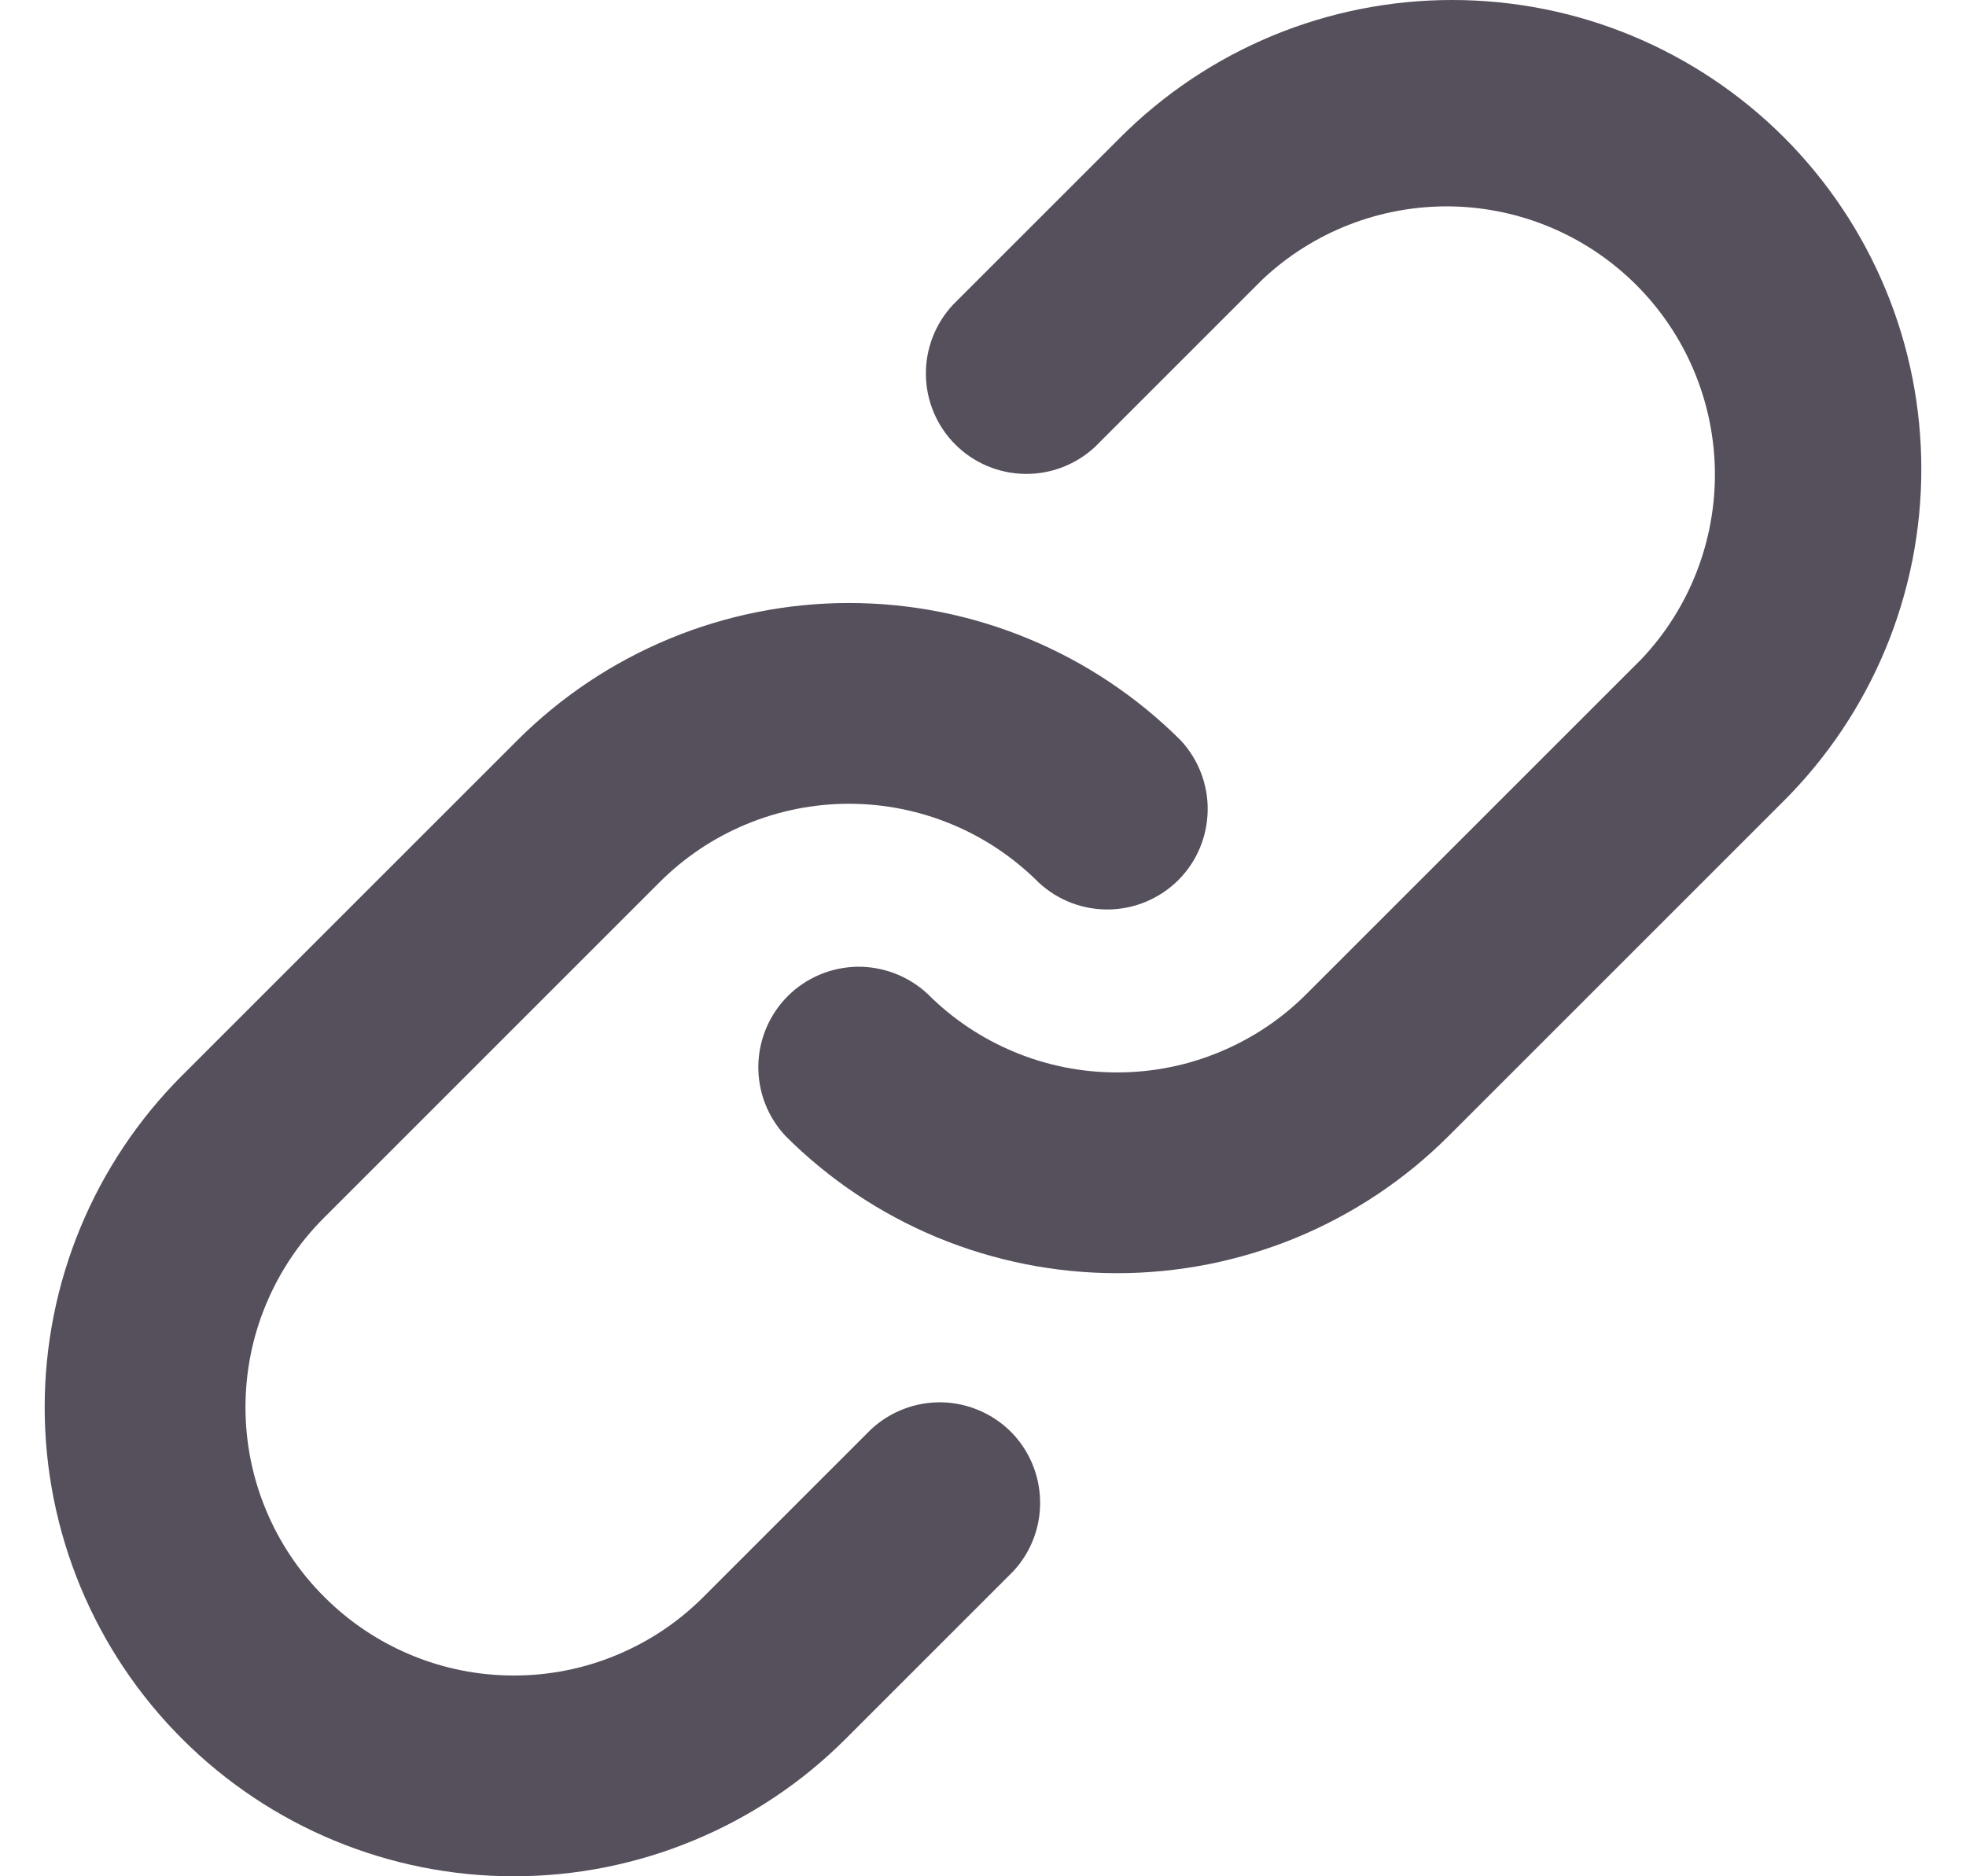 <svg width="22" height="21" viewBox="0 0 22 21" fill="none" xmlns="http://www.w3.org/2000/svg">
<path d="M10.663 3.412L12.538 1.537C13.025 1.05 13.604 0.663 14.241 0.399C14.878 0.135 15.561 -0 16.25 -0C16.94 -0 17.622 0.135 18.259 0.399C18.896 0.663 19.475 1.05 19.963 1.537C20.45 2.025 20.837 2.604 21.101 3.241C21.365 3.878 21.5 4.56 21.5 5.25C21.5 5.939 21.365 6.622 21.101 7.259C20.837 7.896 20.45 8.475 19.963 8.962L16.213 12.712C15.725 13.2 15.146 13.587 14.509 13.851C13.873 14.114 13.19 14.25 12.5 14.25C11.811 14.25 11.128 14.114 10.491 13.851C9.854 13.587 9.275 13.2 8.788 12.712C8.589 12.499 8.481 12.217 8.486 11.925C8.491 11.634 8.609 11.356 8.815 11.149C9.021 10.943 9.299 10.826 9.591 10.82C9.882 10.816 10.164 10.924 10.378 11.122C10.656 11.402 10.987 11.623 11.351 11.774C11.715 11.926 12.106 12.003 12.5 12.003C12.895 12.003 13.285 11.926 13.649 11.774C14.014 11.623 14.344 11.402 14.623 11.122L18.373 7.372C18.908 6.804 19.201 6.049 19.19 5.268C19.178 4.487 18.863 3.742 18.311 3.19C17.758 2.637 17.013 2.322 16.232 2.31C15.451 2.299 14.696 2.592 14.128 3.127L12.253 5.002C12.039 5.201 11.757 5.309 11.466 5.304C11.174 5.299 10.896 5.181 10.69 4.975C10.484 4.769 10.366 4.491 10.361 4.199C10.356 3.908 10.464 3.626 10.663 3.412ZM3.628 17.872C3.906 18.152 4.237 18.373 4.601 18.524C4.965 18.676 5.356 18.753 5.75 18.753C6.145 18.753 6.535 18.676 6.899 18.524C7.264 18.373 7.594 18.152 7.873 17.872L9.748 15.997C9.961 15.799 10.243 15.691 10.535 15.695C10.826 15.701 11.104 15.818 11.311 16.024C11.517 16.231 11.634 16.509 11.639 16.8C11.645 17.092 11.536 17.374 11.338 17.587L9.463 19.462C8.975 19.95 8.396 20.337 7.759 20.6C7.122 20.864 6.44 21 5.75 21C4.358 21 3.022 20.447 2.038 19.462C1.053 18.478 0.5 17.142 0.5 15.75C0.5 14.357 1.053 13.022 2.038 12.037L5.788 8.287C6.275 7.8 6.854 7.413 7.491 7.149C8.128 6.885 8.811 6.749 9.5 6.749C10.19 6.749 10.873 6.885 11.509 7.149C12.146 7.413 12.725 7.8 13.213 8.287C13.411 8.501 13.52 8.783 13.514 9.074C13.509 9.366 13.392 9.644 13.186 9.85C12.979 10.056 12.701 10.174 12.41 10.179C12.118 10.184 11.836 10.076 11.623 9.877C11.344 9.598 11.014 9.376 10.649 9.225C10.285 9.074 9.895 8.996 9.5 8.996C9.106 8.996 8.715 9.074 8.351 9.225C7.987 9.376 7.656 9.598 7.378 9.877L3.628 13.627C3.348 13.906 3.127 14.236 2.976 14.601C2.824 14.965 2.747 15.355 2.747 15.75C2.747 16.144 2.824 16.535 2.976 16.899C3.127 17.263 3.348 17.594 3.628 17.872Z" fill="#0F0518" fill-opacity="0.7"/>
</svg>
